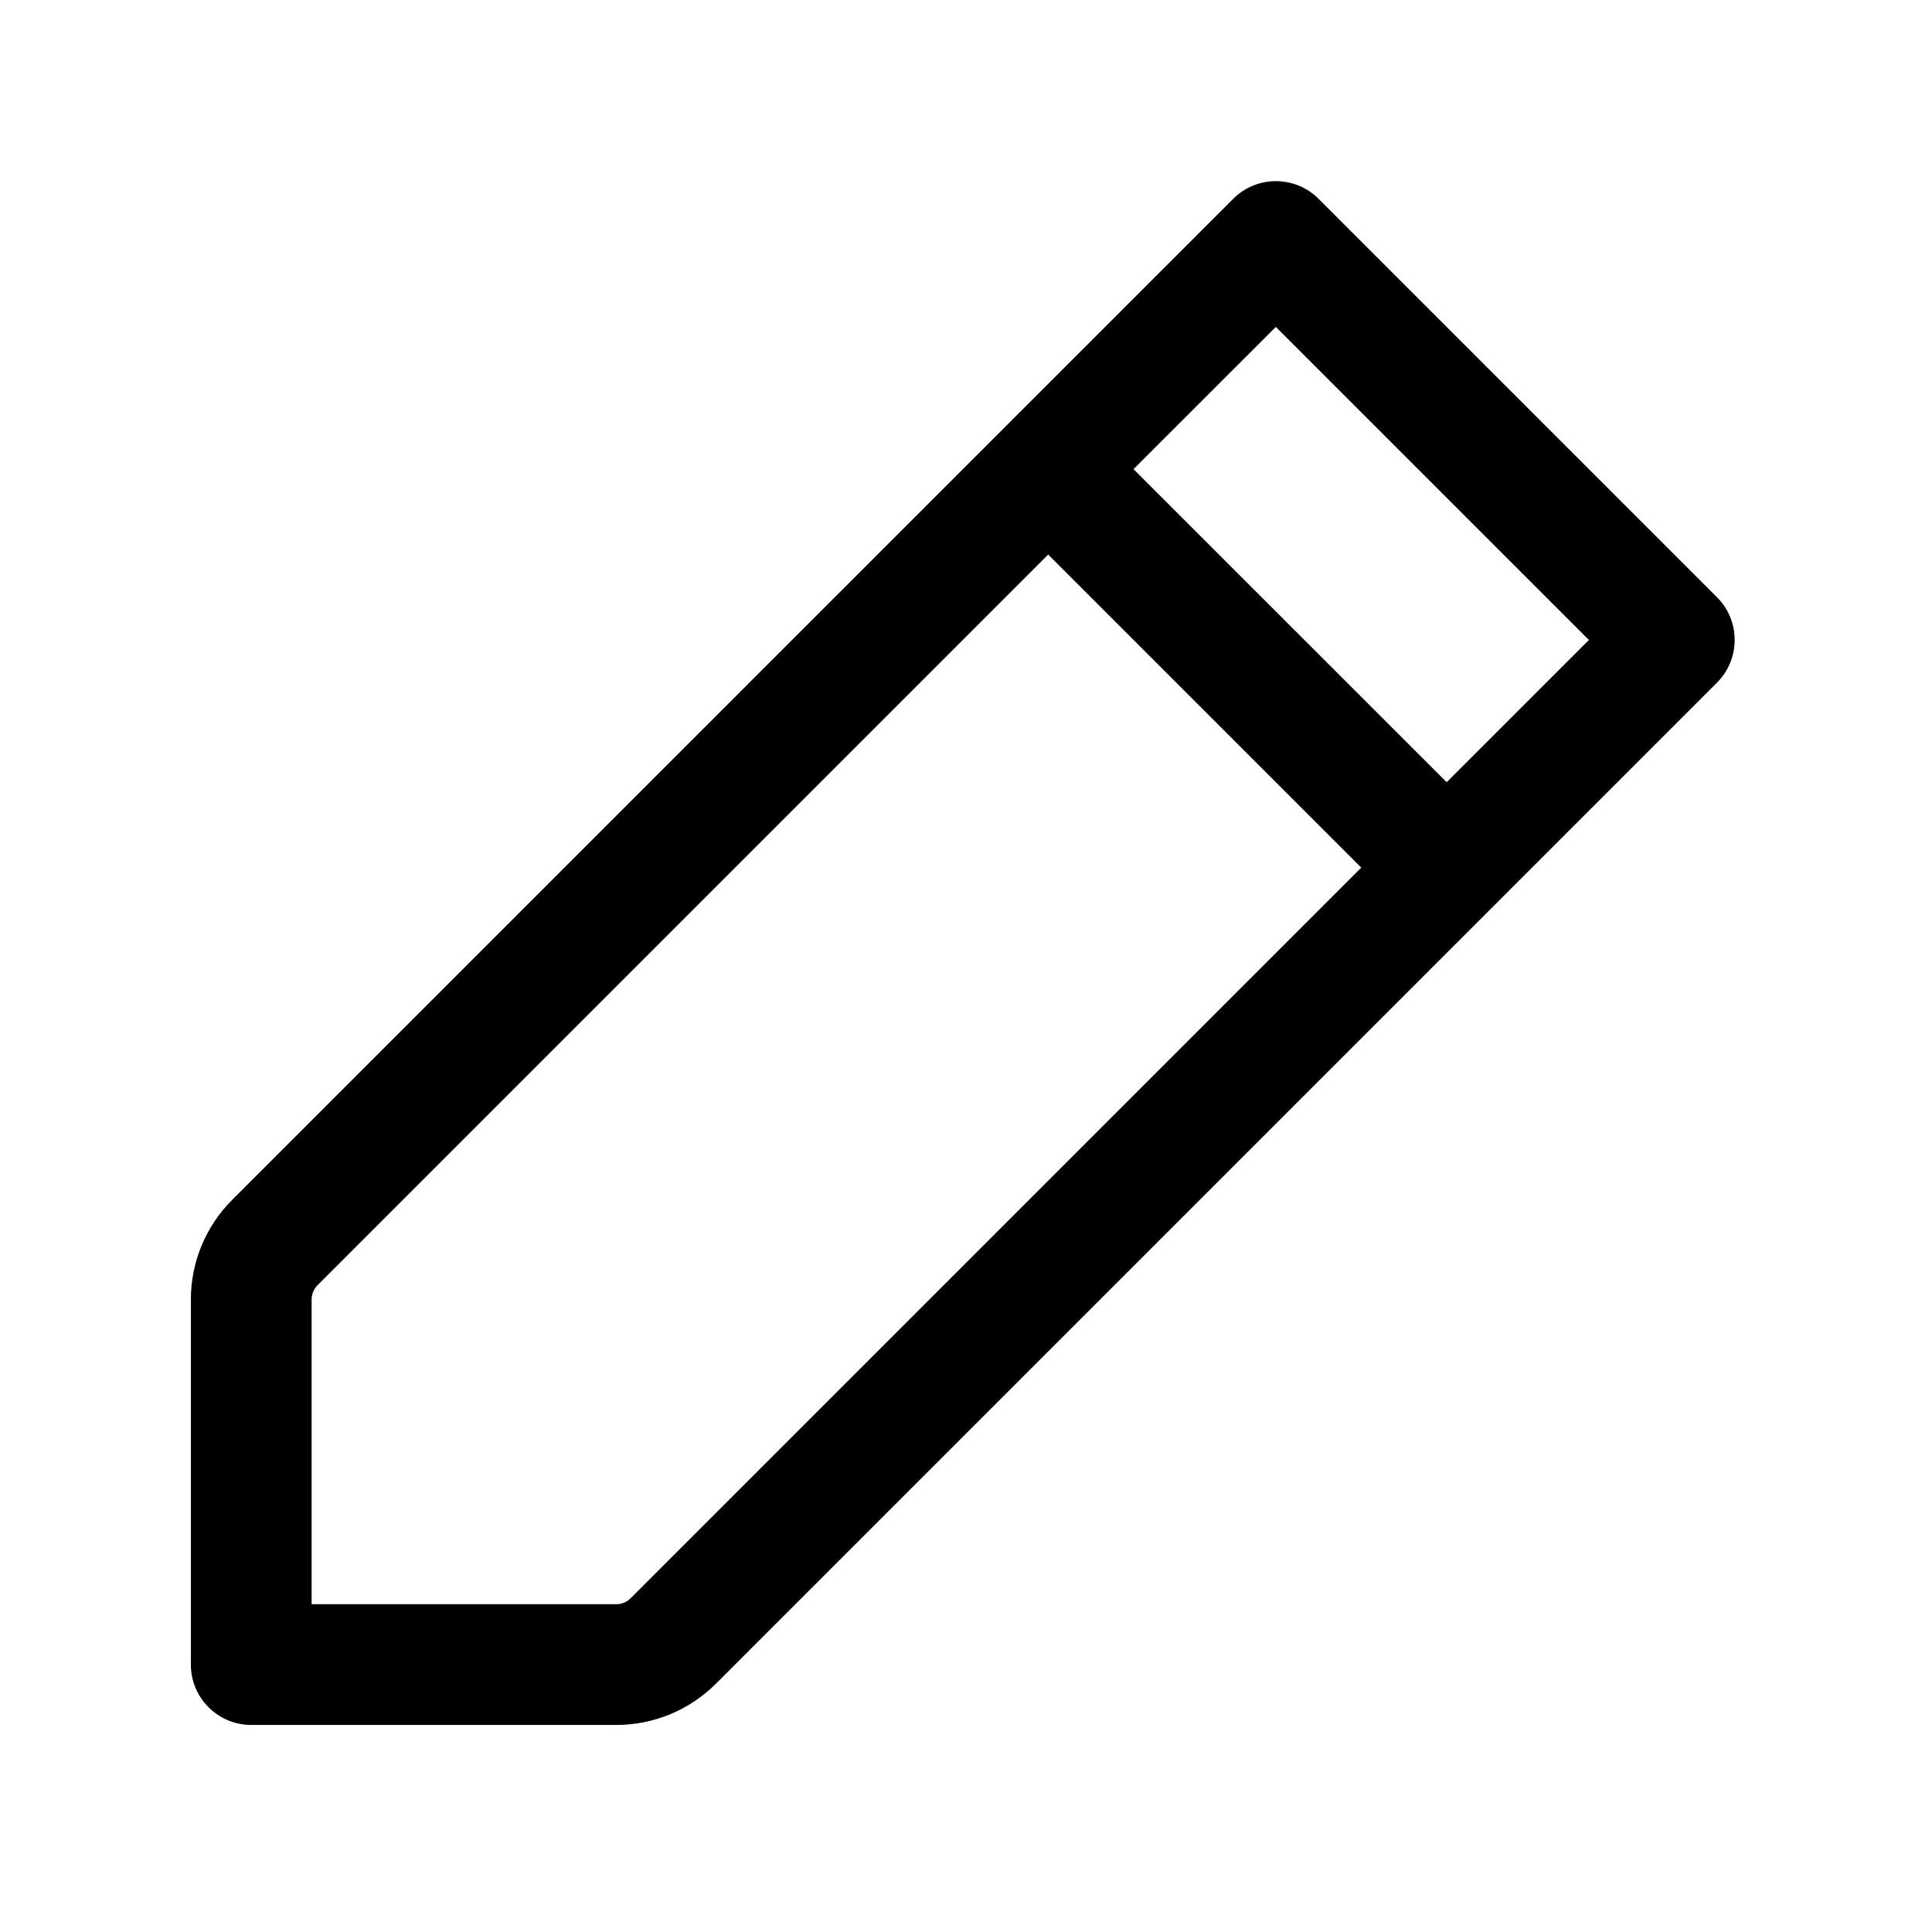 <svg viewBox="0 0 24 24" fill="none" xmlns="http://www.w3.org/2000/svg">
    <path fill-rule="evenodd" clip-rule="evenodd"
        d="M21.329 8.48C21.622 8.187 21.622 7.712 21.329 7.419L16.38 2.47C16.087 2.177 15.612 2.177 15.319 2.47L2.884 14.905C2.556 15.233 2.371 15.678 2.371 16.142L2.371 20.678C2.371 21.092 2.707 21.428 3.121 21.428L7.657 21.428C8.121 21.428 8.566 21.243 8.894 20.915L21.329 8.48ZM19.738 7.95L17.971 9.717L14.081 5.828L15.849 4.061L19.738 7.95ZM13.021 6.889L16.91 10.778L7.834 19.854C7.787 19.901 7.723 19.928 7.657 19.928L3.871 19.928L3.871 16.142C3.871 16.076 3.898 16.012 3.945 15.965L13.021 6.889Z"
        fill="currentColor" />
</svg>